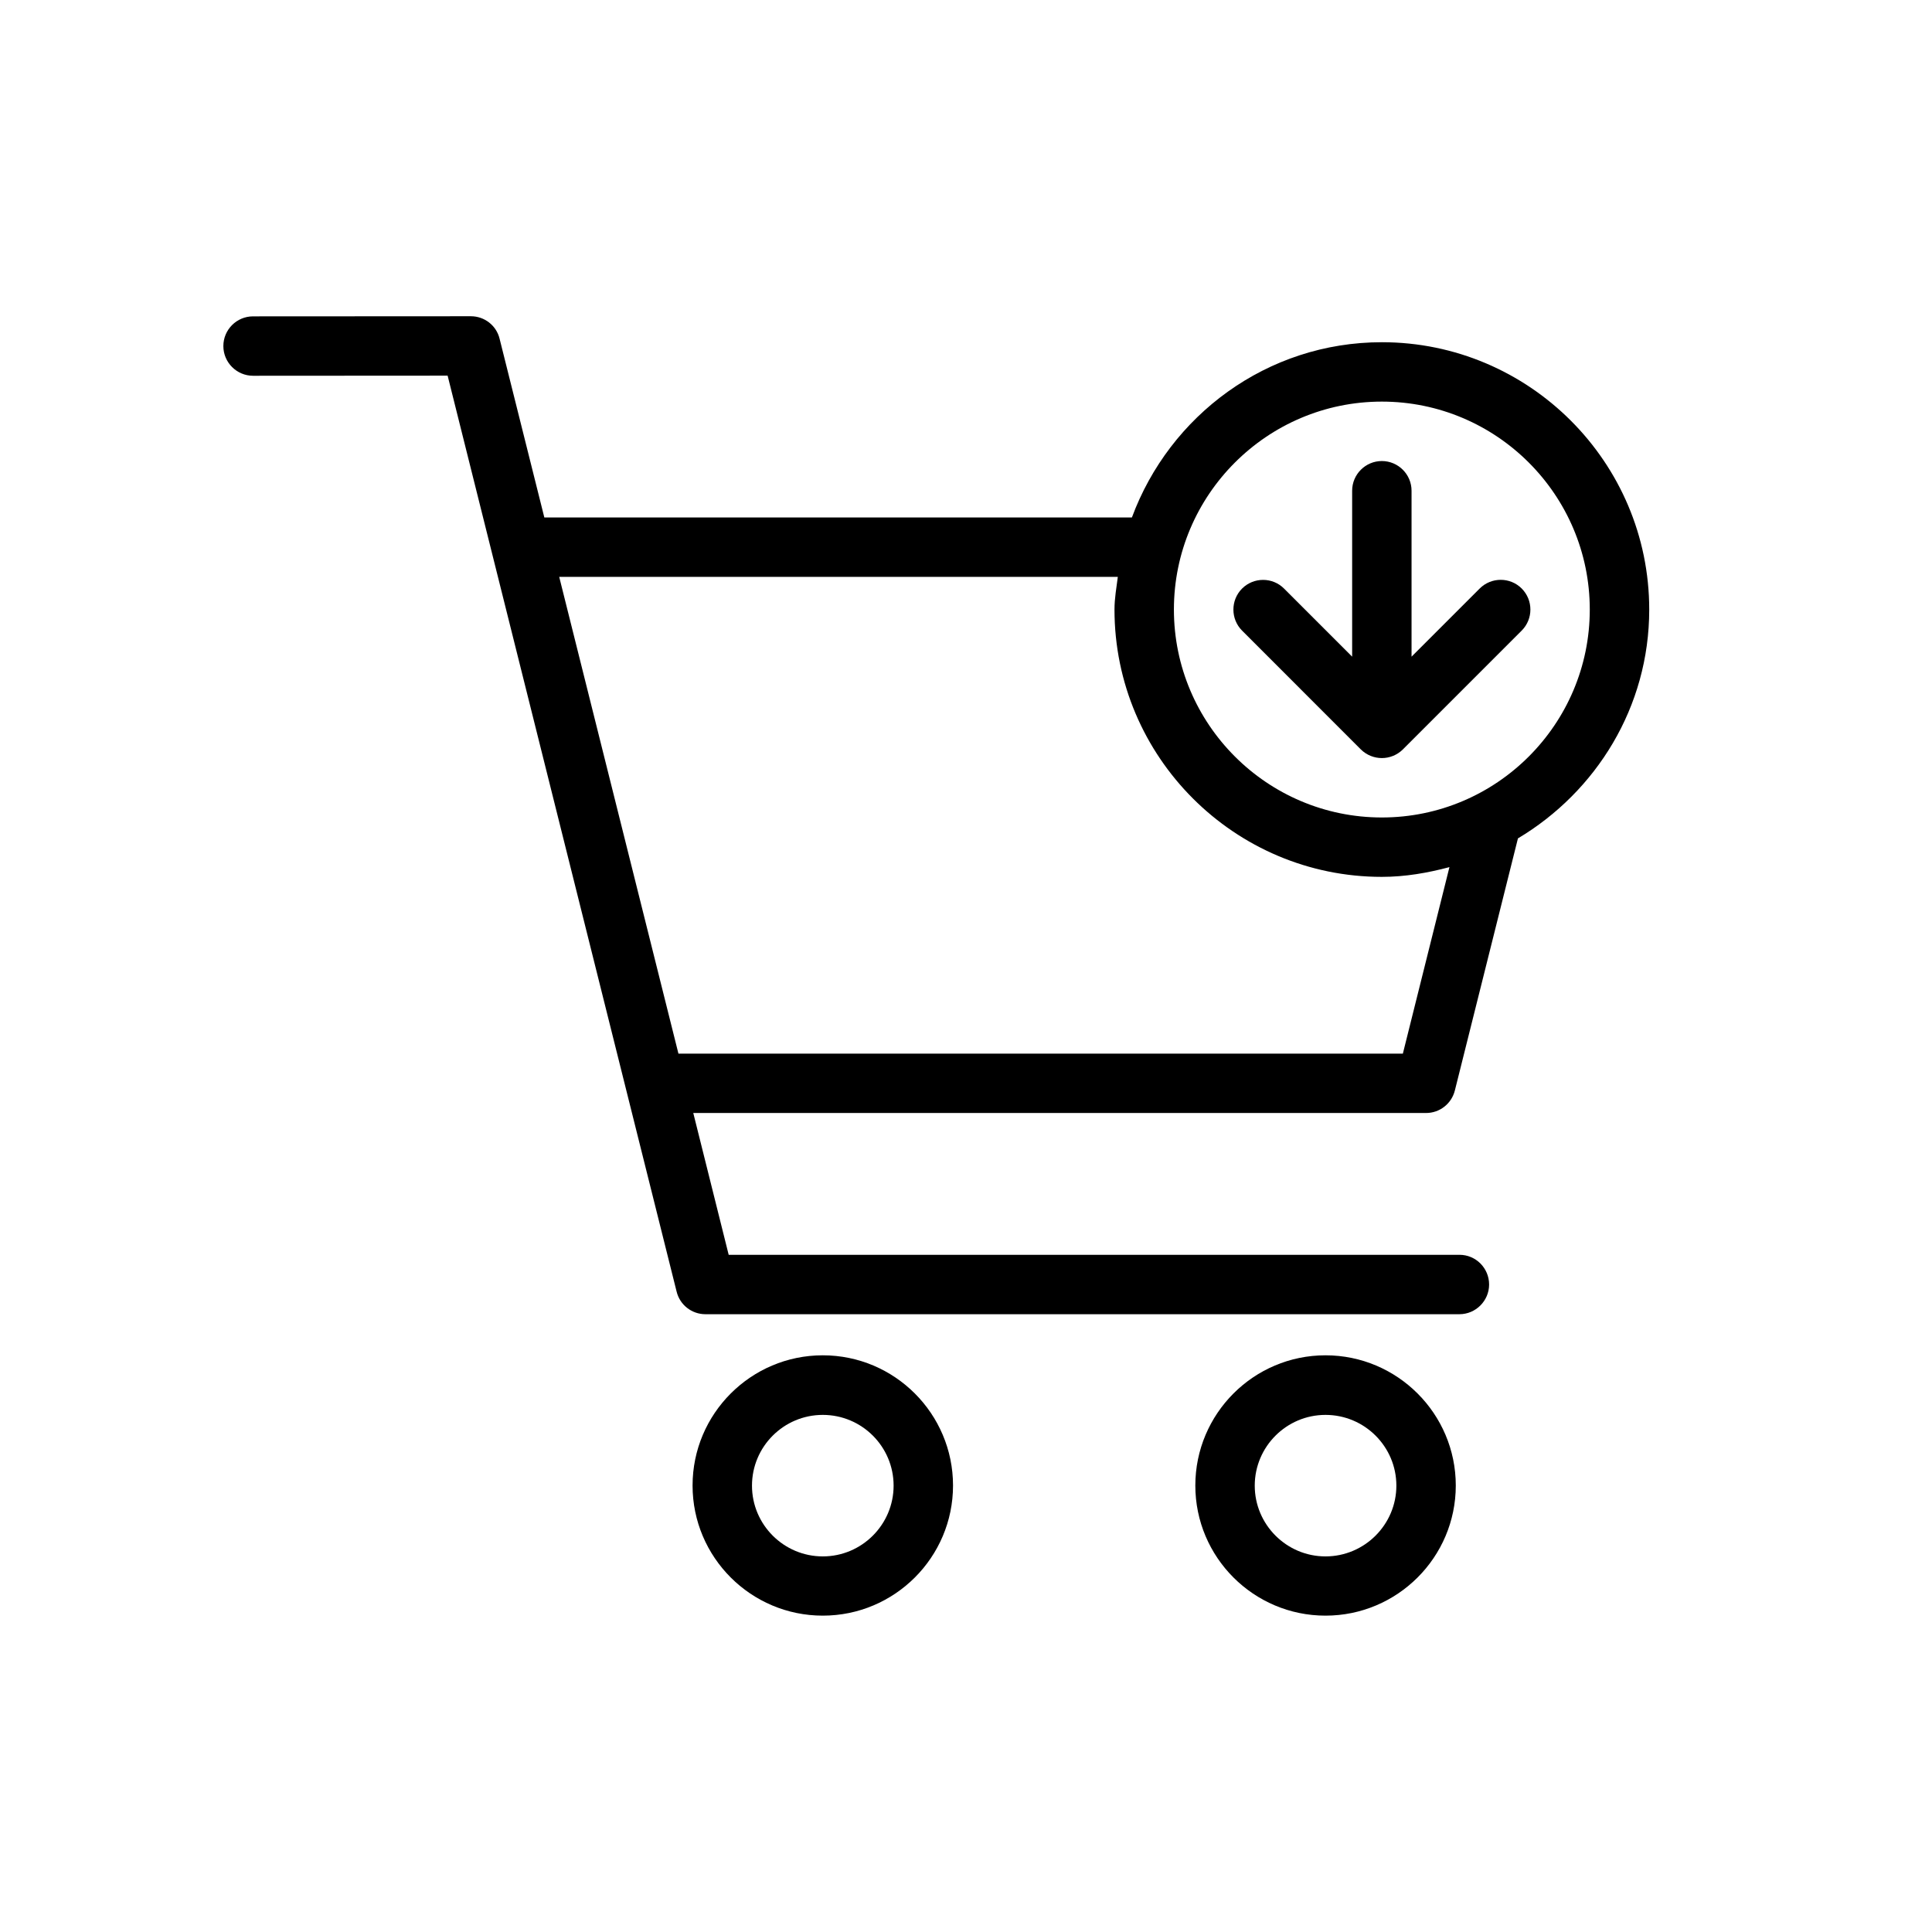 <?xml version="1.0" encoding="UTF-8"?>
<!-- Uploaded to: SVG Repo, www.svgrepo.com, Generator: SVG Repo Mixer Tools -->
<svg fill="#000000" width="800px" height="800px" version="1.1" viewBox="144 144 512 512" xmlns="http://www.w3.org/2000/svg">
 <g>
  <path d="m362.05 503.17c-19.035 0-34.512 15.477-34.512 34.512 0 19.02 15.477 34.48 34.512 34.48 19.035 0 34.512-15.461 34.512-34.48 0-19.035-15.477-34.512-34.512-34.512zm0 53.293c-10.359 0-18.766-8.422-18.766-18.75 0-10.344 8.406-18.75 18.766-18.75 10.359 0 18.766 8.406 18.766 18.75 0 10.312-8.406 18.75-18.766 18.75z"/>
  <path d="m495.27 503.17c-19.035 0-34.496 15.477-34.496 34.512 0 19.02 15.461 34.48 34.496 34.48s34.527-15.461 34.527-34.48c0-19.035-15.492-34.512-34.527-34.512zm0 53.293c-10.328 0-18.75-8.422-18.75-18.75 0-10.344 8.422-18.75 18.75-18.75 10.359 0 18.781 8.406 18.781 18.75 0 10.312-8.422 18.75-18.781 18.75z"/>
  <path d="m529.55 433 16.719-66.816c20.719-12.375 34.793-34.793 34.793-60.645 0-39.062-31.805-70.848-70.848-70.848-30.449 0-56.254 19.414-66.25 46.445h-155.71l-11.855-47.359c-0.848-3.512-3.996-5.969-7.617-5.969l-57.719 0.031c-4.344 0-7.871 3.527-7.871 7.871s3.543 7.871 7.871 7.871l51.562-0.031 60.691 242.76c0.867 3.527 4.031 5.969 7.621 5.969h199.82c4.328 0 7.871-3.543 7.871-7.871 0-4.344-3.512-7.871-7.84-7.871h-193.68l-9.383-37.582h194.19c3.606 0.016 6.754-2.457 7.633-5.953zm-19.348-182.57c30.387 0 55.105 24.719 55.105 55.105 0 30.387-24.719 55.105-55.105 55.105s-55.105-24.719-55.105-55.105c0-30.387 24.719-55.105 55.105-55.105zm-186.41 172.79-31.598-126.35h148.04c-0.363 2.867-0.883 5.699-0.883 8.66 0 39.062 31.805 70.848 70.848 70.848 6.234 0 12.156-1.055 17.918-2.582l-12.344 49.422z"/>
  <path d="m504.63 342.6c1.543 1.523 3.559 2.297 5.574 2.297s4.031-0.77 5.574-2.297l31.488-31.488c3.07-3.086 3.07-8.062 0-11.148-3.055-3.07-8.062-3.07-11.133 0l-18.059 18.059v-43.973c0-4.344-3.543-7.871-7.871-7.871s-7.871 3.523-7.871 7.871v43.973l-18.043-18.043c-3.055-3.07-8.062-3.07-11.133 0-3.055 3.07-3.055 8.062 0 11.133z"/>
 </g>
</svg>